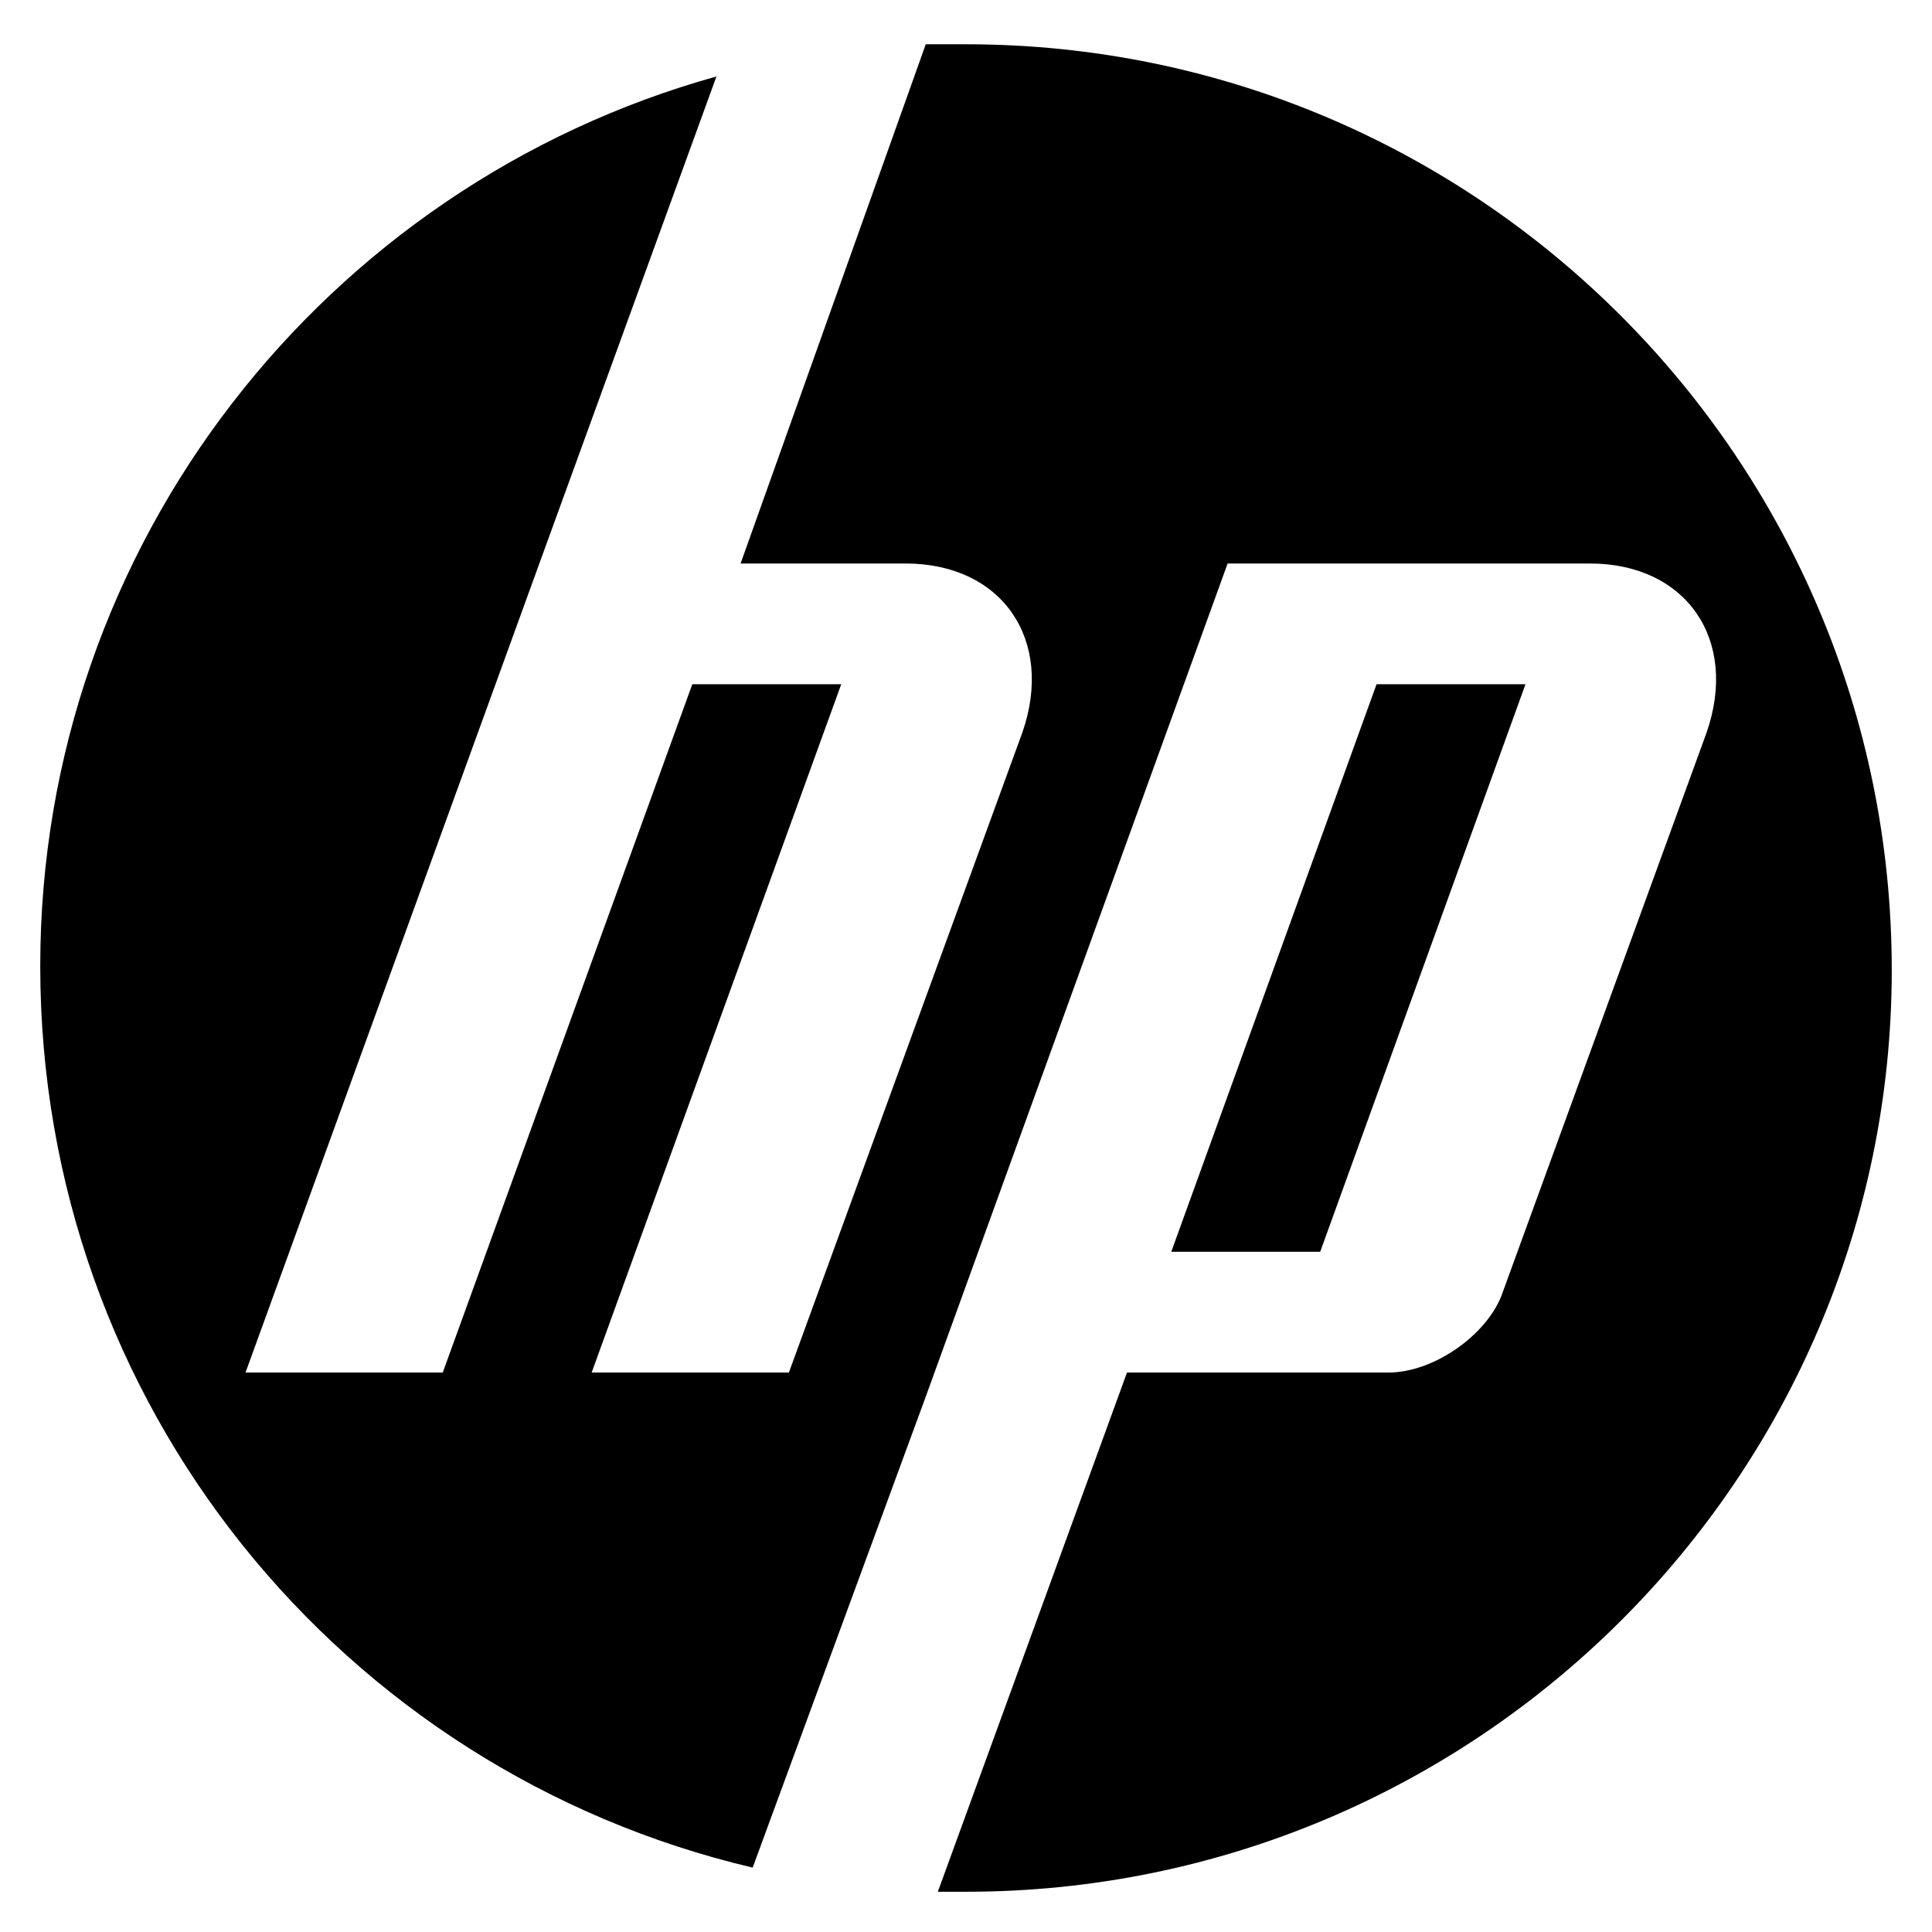 <?xml version="1.0" encoding="utf-8"?>
<!-- Generator: Adobe Illustrator 22.1.0, SVG Export Plug-In . SVG Version: 6.00 Build 0)  -->
<svg version="1.1" id="Layer_1" xmlns="http://www.w3.org/2000/svg" xmlns:xlink="http://www.w3.org/1999/xlink" x="0px" y="0px"
	 viewBox="0 0 48 48" style="enable-background:new 0 0 48 48;" xml:space="preserve">
<style type="text/css">
	.st0{fill:#000000;}
</style>
<path class="st0" d="M24,47c-0.2,0-0.5,0-0.7,0L28,34.1h6.5c1.1,0,2.4-0.9,2.8-1.9l5.1-14c0.8-2.3-0.5-4.2-2.9-4.2h-9L23,34.7l0,0
	l-4.3,11.7C8.5,44,1,34.9,1,24C1,13.5,8.1,4.6,17.8,1.9L13.4,14l0,0L6.1,34.1H11L17.2,17h3.7l-6.2,17.1h4.9l5.8-15.9
	c0.8-2.3-0.5-4.2-2.9-4.2h-4.1L23,1.1c0.3,0,0.7,0,1,0c12.7,0,23,10.3,23,23C47,36.7,36.7,47,24,47z M37.9,17h-3.7l-5.1,14.1h3.7
	L37.9,17z"/>
</svg>
